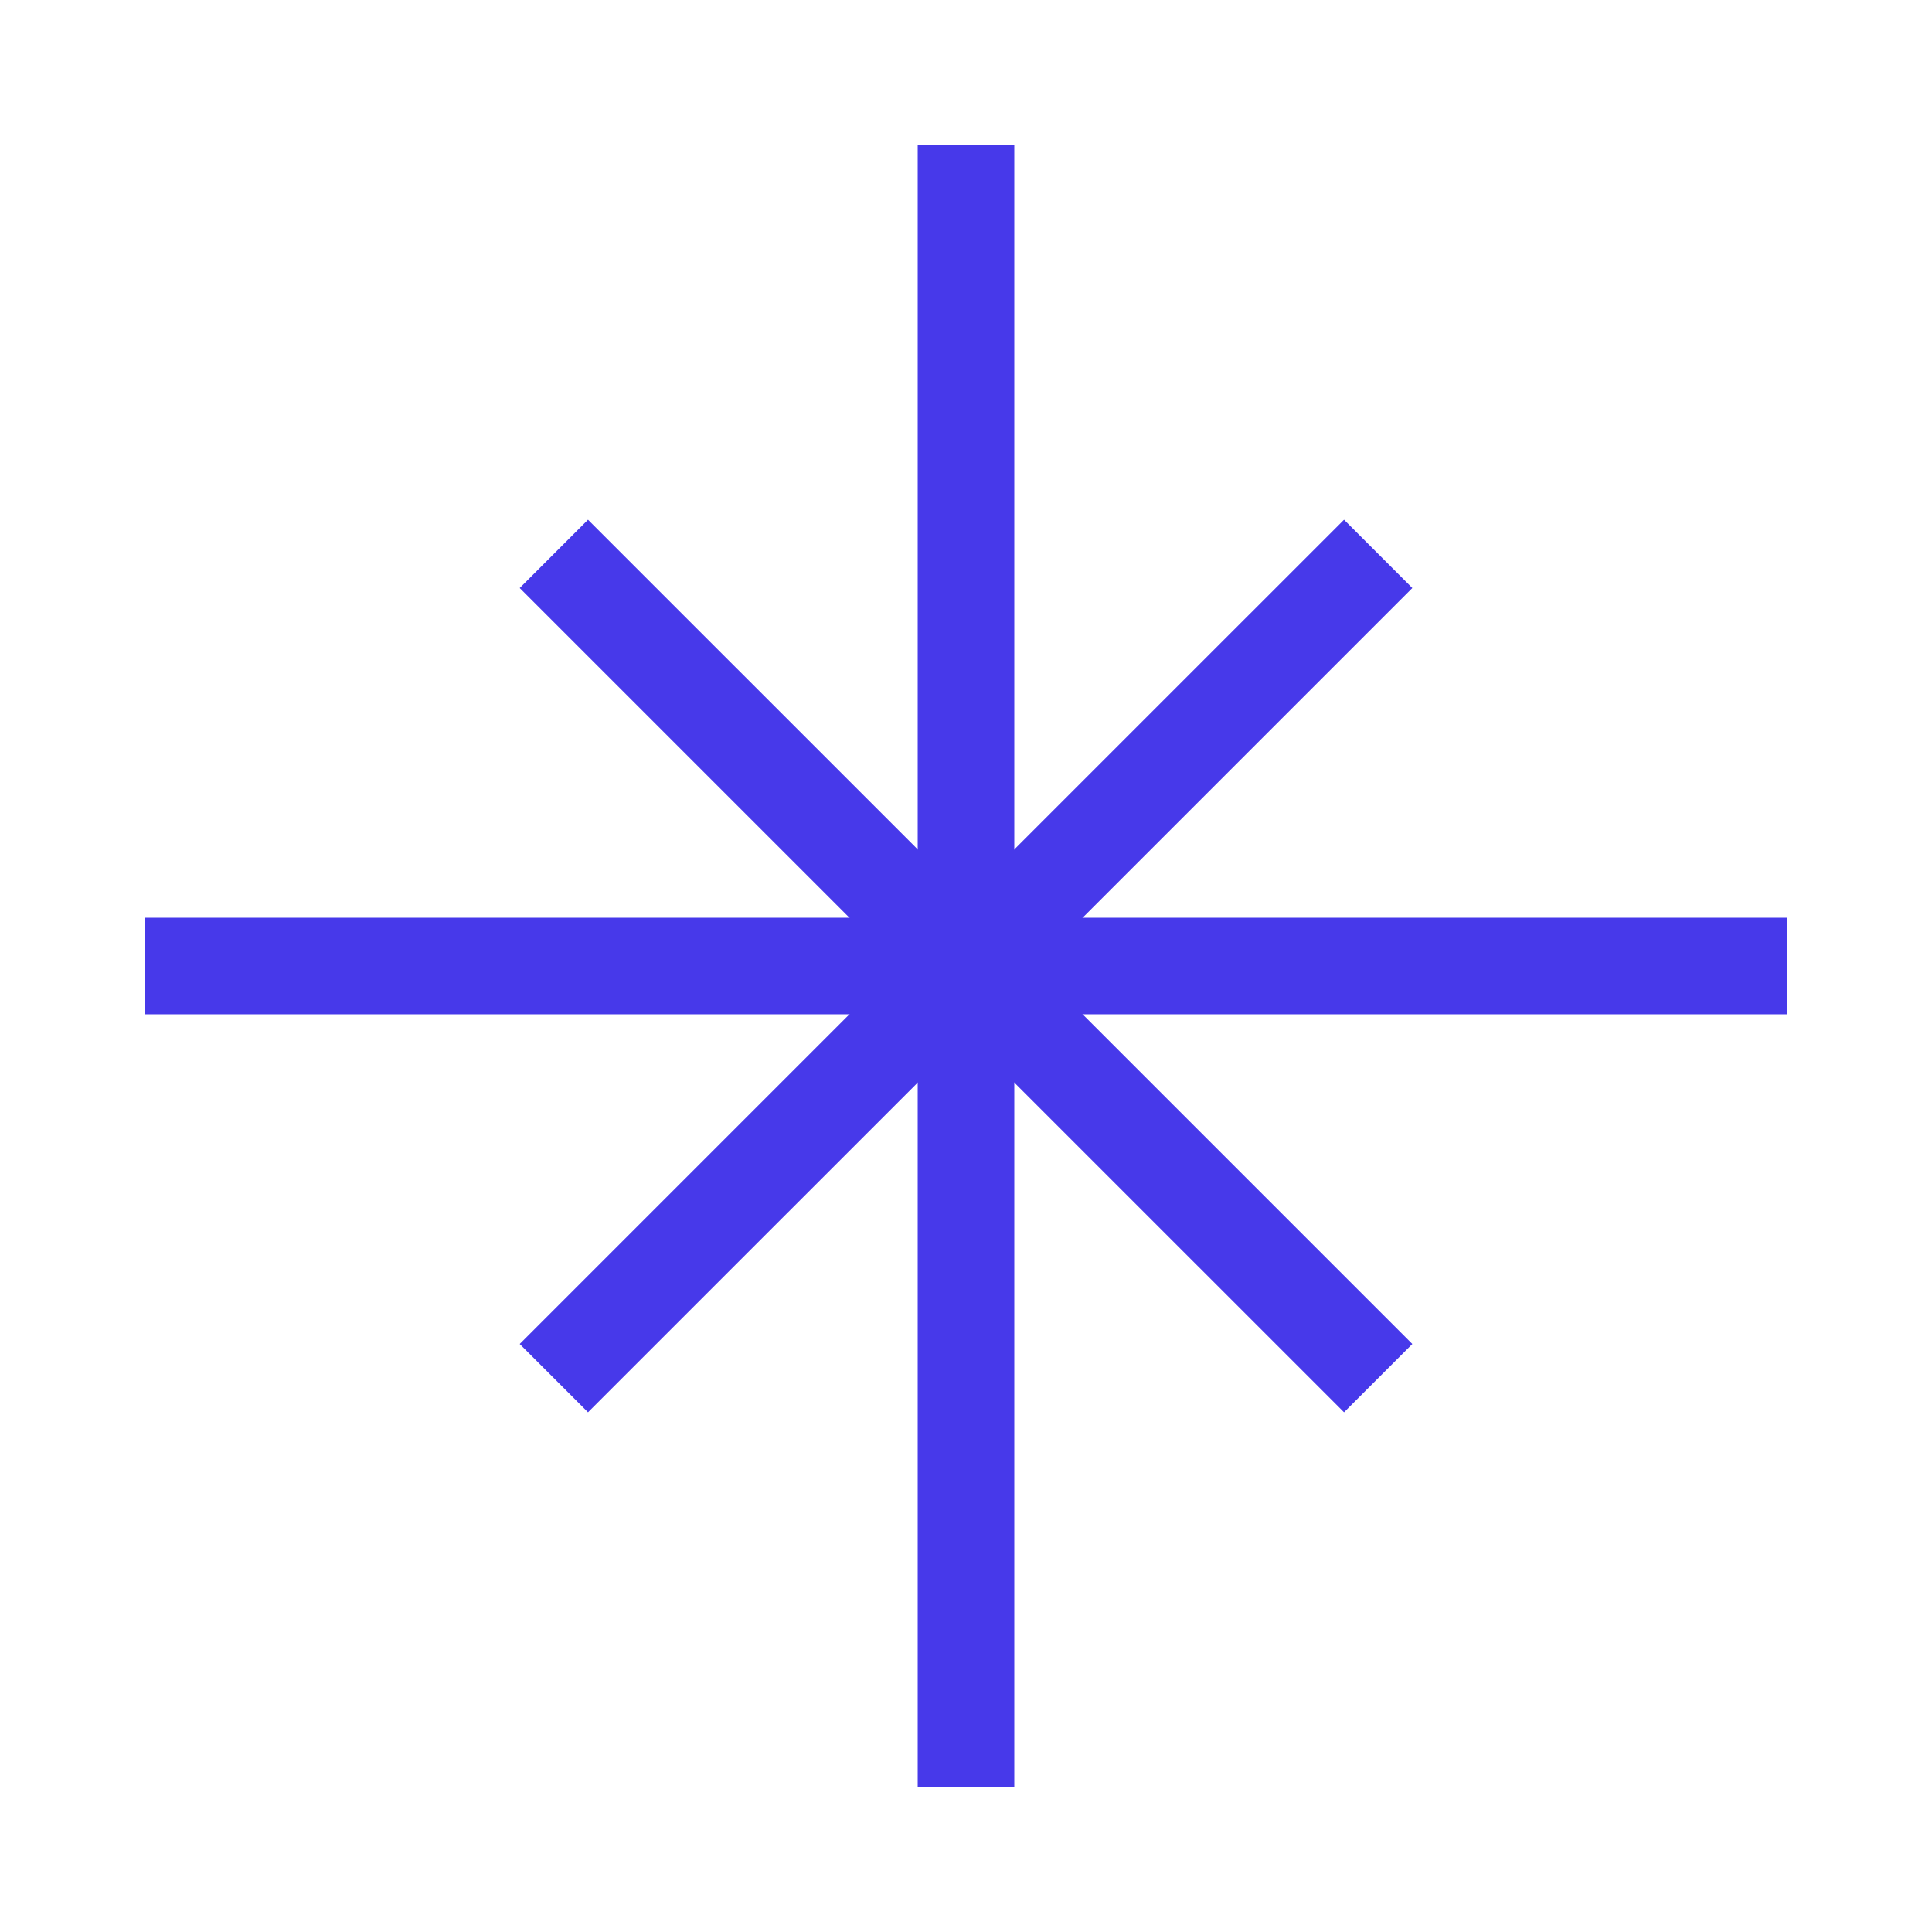 <svg width="40" height="40" viewBox="0 0 40 40" fill="none" xmlns="http://www.w3.org/2000/svg">
<g clip-path="url(#clip0_1433_183)">
<path d="M20 37V3" stroke="#4739EA" stroke-width="2" stroke-miterlimit="10"/>
<path d="M37 20L3 20" stroke="#4739EA" stroke-width="2" stroke-miterlimit="10"/>
<path d="M28.534 11.467L11.467 28.533" stroke="#4739EA" stroke-width="2" stroke-miterlimit="10"/>
<path d="M28.534 28.533L11.467 11.467" stroke="#4739EA" stroke-width="2" stroke-miterlimit="10"/>
</g>
<defs>
<clipPath id="clip0_1433_183">
<rect width="40" height="40" fill="white"/>
</clipPath>
</defs>
</svg>
